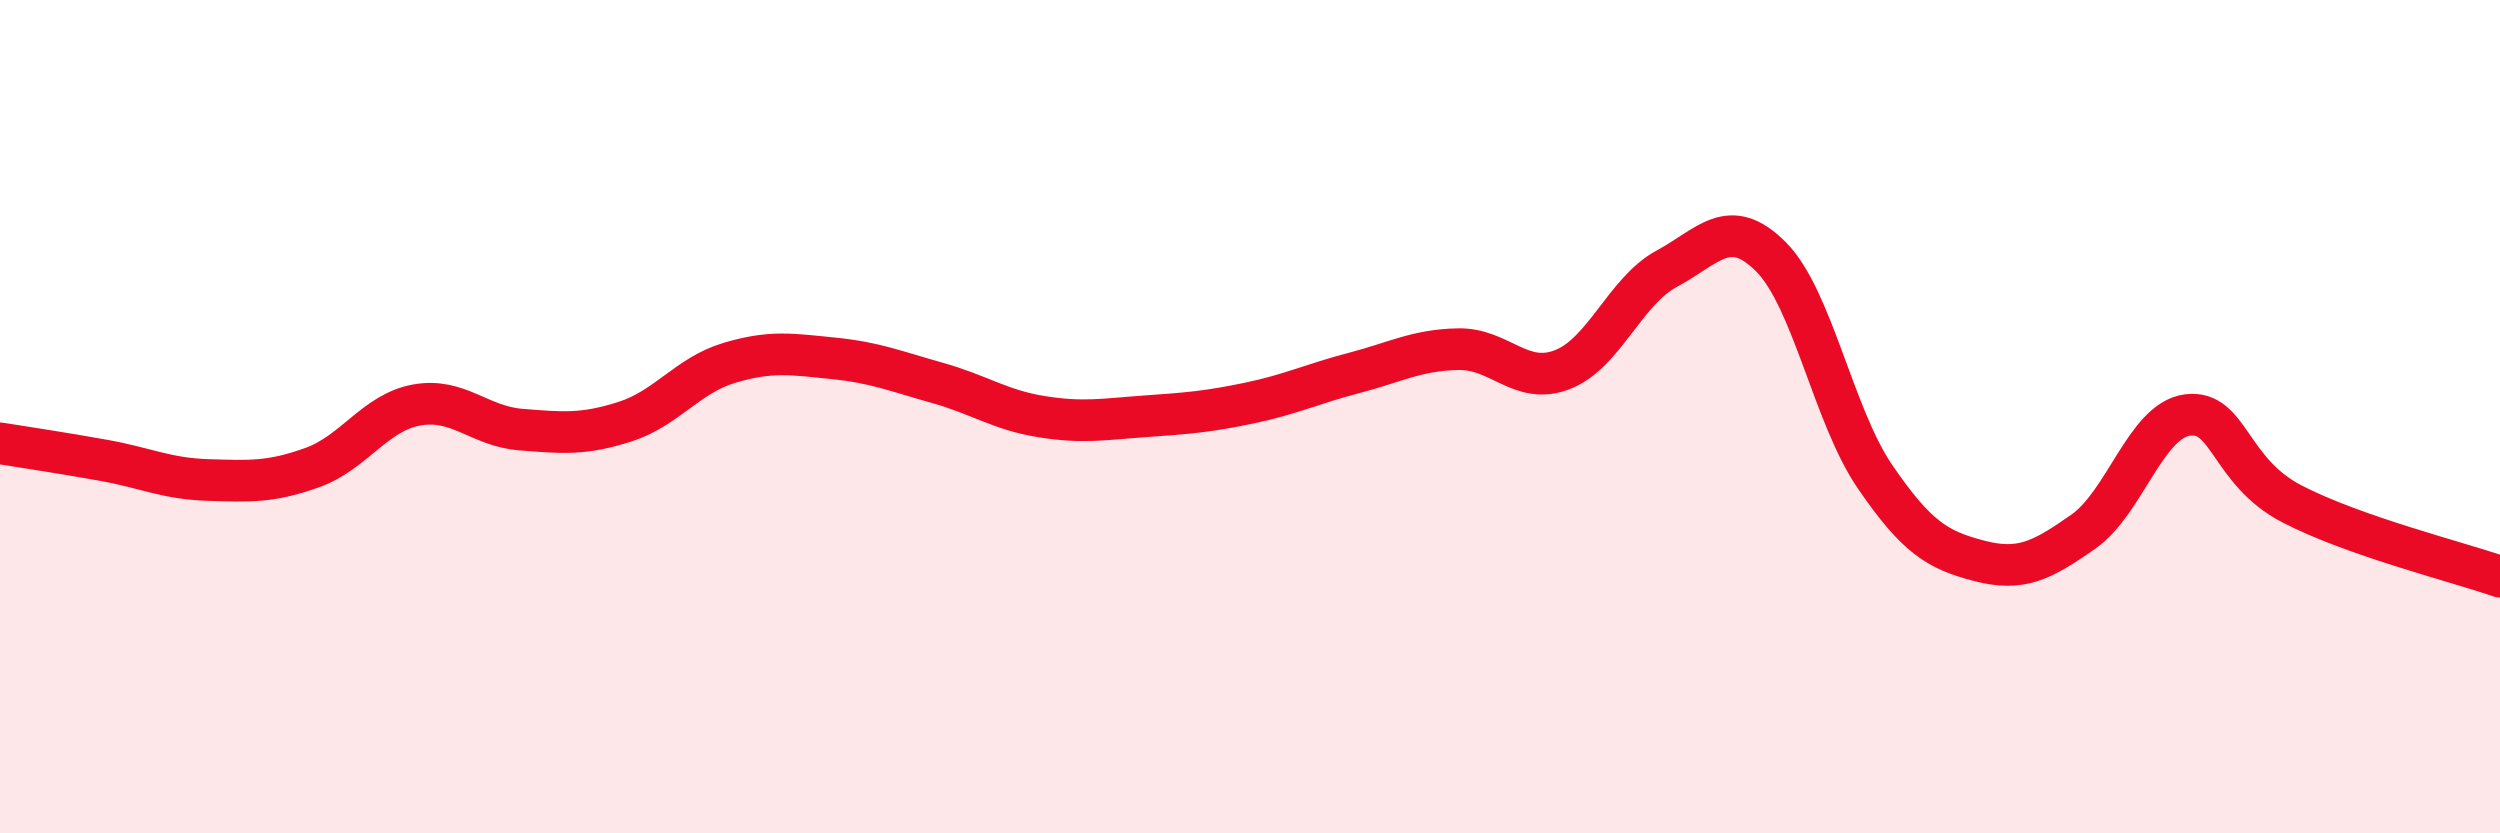 
    <svg width="60" height="20" viewBox="0 0 60 20" xmlns="http://www.w3.org/2000/svg">
      <path
        d="M 0,10.64 C 0.5,10.72 1.5,10.87 2.5,11.05 C 3.5,11.23 4,11.49 5,11.52 C 6,11.55 6.5,11.58 7.5,11.22 C 8.5,10.86 9,9.9 10,9.72 C 11,9.54 11.5,10.23 12.5,10.31 C 13.5,10.39 14,10.44 15,10.12 C 16,9.8 16.5,9.01 17.5,8.71 C 18.5,8.41 19,8.5 20,8.6 C 21,8.7 21.5,8.91 22.5,9.19 C 23.5,9.47 24,9.84 25,10 C 26,10.16 26.5,10.06 27.5,9.99 C 28.5,9.92 29,9.88 30,9.67 C 31,9.46 31.5,9.21 32.5,8.95 C 33.5,8.69 34,8.4 35,8.38 C 36,8.36 36.5,9.26 37.5,8.87 C 38.5,8.48 39,6.99 40,6.45 C 41,5.91 41.5,5.16 42.5,6.16 C 43.5,7.16 44,9.98 45,11.44 C 46,12.9 46.5,13.2 47.5,13.46 C 48.5,13.72 49,13.46 50,12.76 C 51,12.06 51.5,10.09 52.5,9.96 C 53.5,9.83 53.5,11.31 55,12.09 C 56.5,12.87 59,13.49 60,13.84L60 20L0 20Z"
        fill="#EB0A25"
        opacity="0.1"
        stroke-linecap="round"
        stroke-linejoin="round"
      />
      <path
        d="M 0,10.64 C 0.5,10.72 1.5,10.87 2.5,11.05 C 3.5,11.23 4,11.49 5,11.52 C 6,11.55 6.5,11.58 7.5,11.22 C 8.5,10.86 9,9.9 10,9.72 C 11,9.54 11.5,10.23 12.5,10.31 C 13.5,10.39 14,10.44 15,10.12 C 16,9.8 16.5,9.01 17.5,8.71 C 18.5,8.41 19,8.5 20,8.6 C 21,8.7 21.5,8.91 22.5,9.19 C 23.5,9.47 24,9.84 25,10 C 26,10.16 26.5,10.06 27.5,9.99 C 28.5,9.92 29,9.88 30,9.67 C 31,9.46 31.5,9.21 32.5,8.95 C 33.5,8.69 34,8.4 35,8.38 C 36,8.36 36.5,9.26 37.5,8.87 C 38.5,8.48 39,6.99 40,6.45 C 41,5.91 41.5,5.16 42.5,6.16 C 43.5,7.16 44,9.98 45,11.44 C 46,12.9 46.5,13.2 47.5,13.46 C 48.5,13.72 49,13.46 50,12.76 C 51,12.06 51.5,10.09 52.5,9.96 C 53.5,9.83 53.5,11.31 55,12.09 C 56.5,12.87 59,13.49 60,13.84"
        stroke="#EB0A25"
        stroke-width="1"
        fill="none"
        stroke-linecap="round"
        stroke-linejoin="round"
      />
    </svg>
  